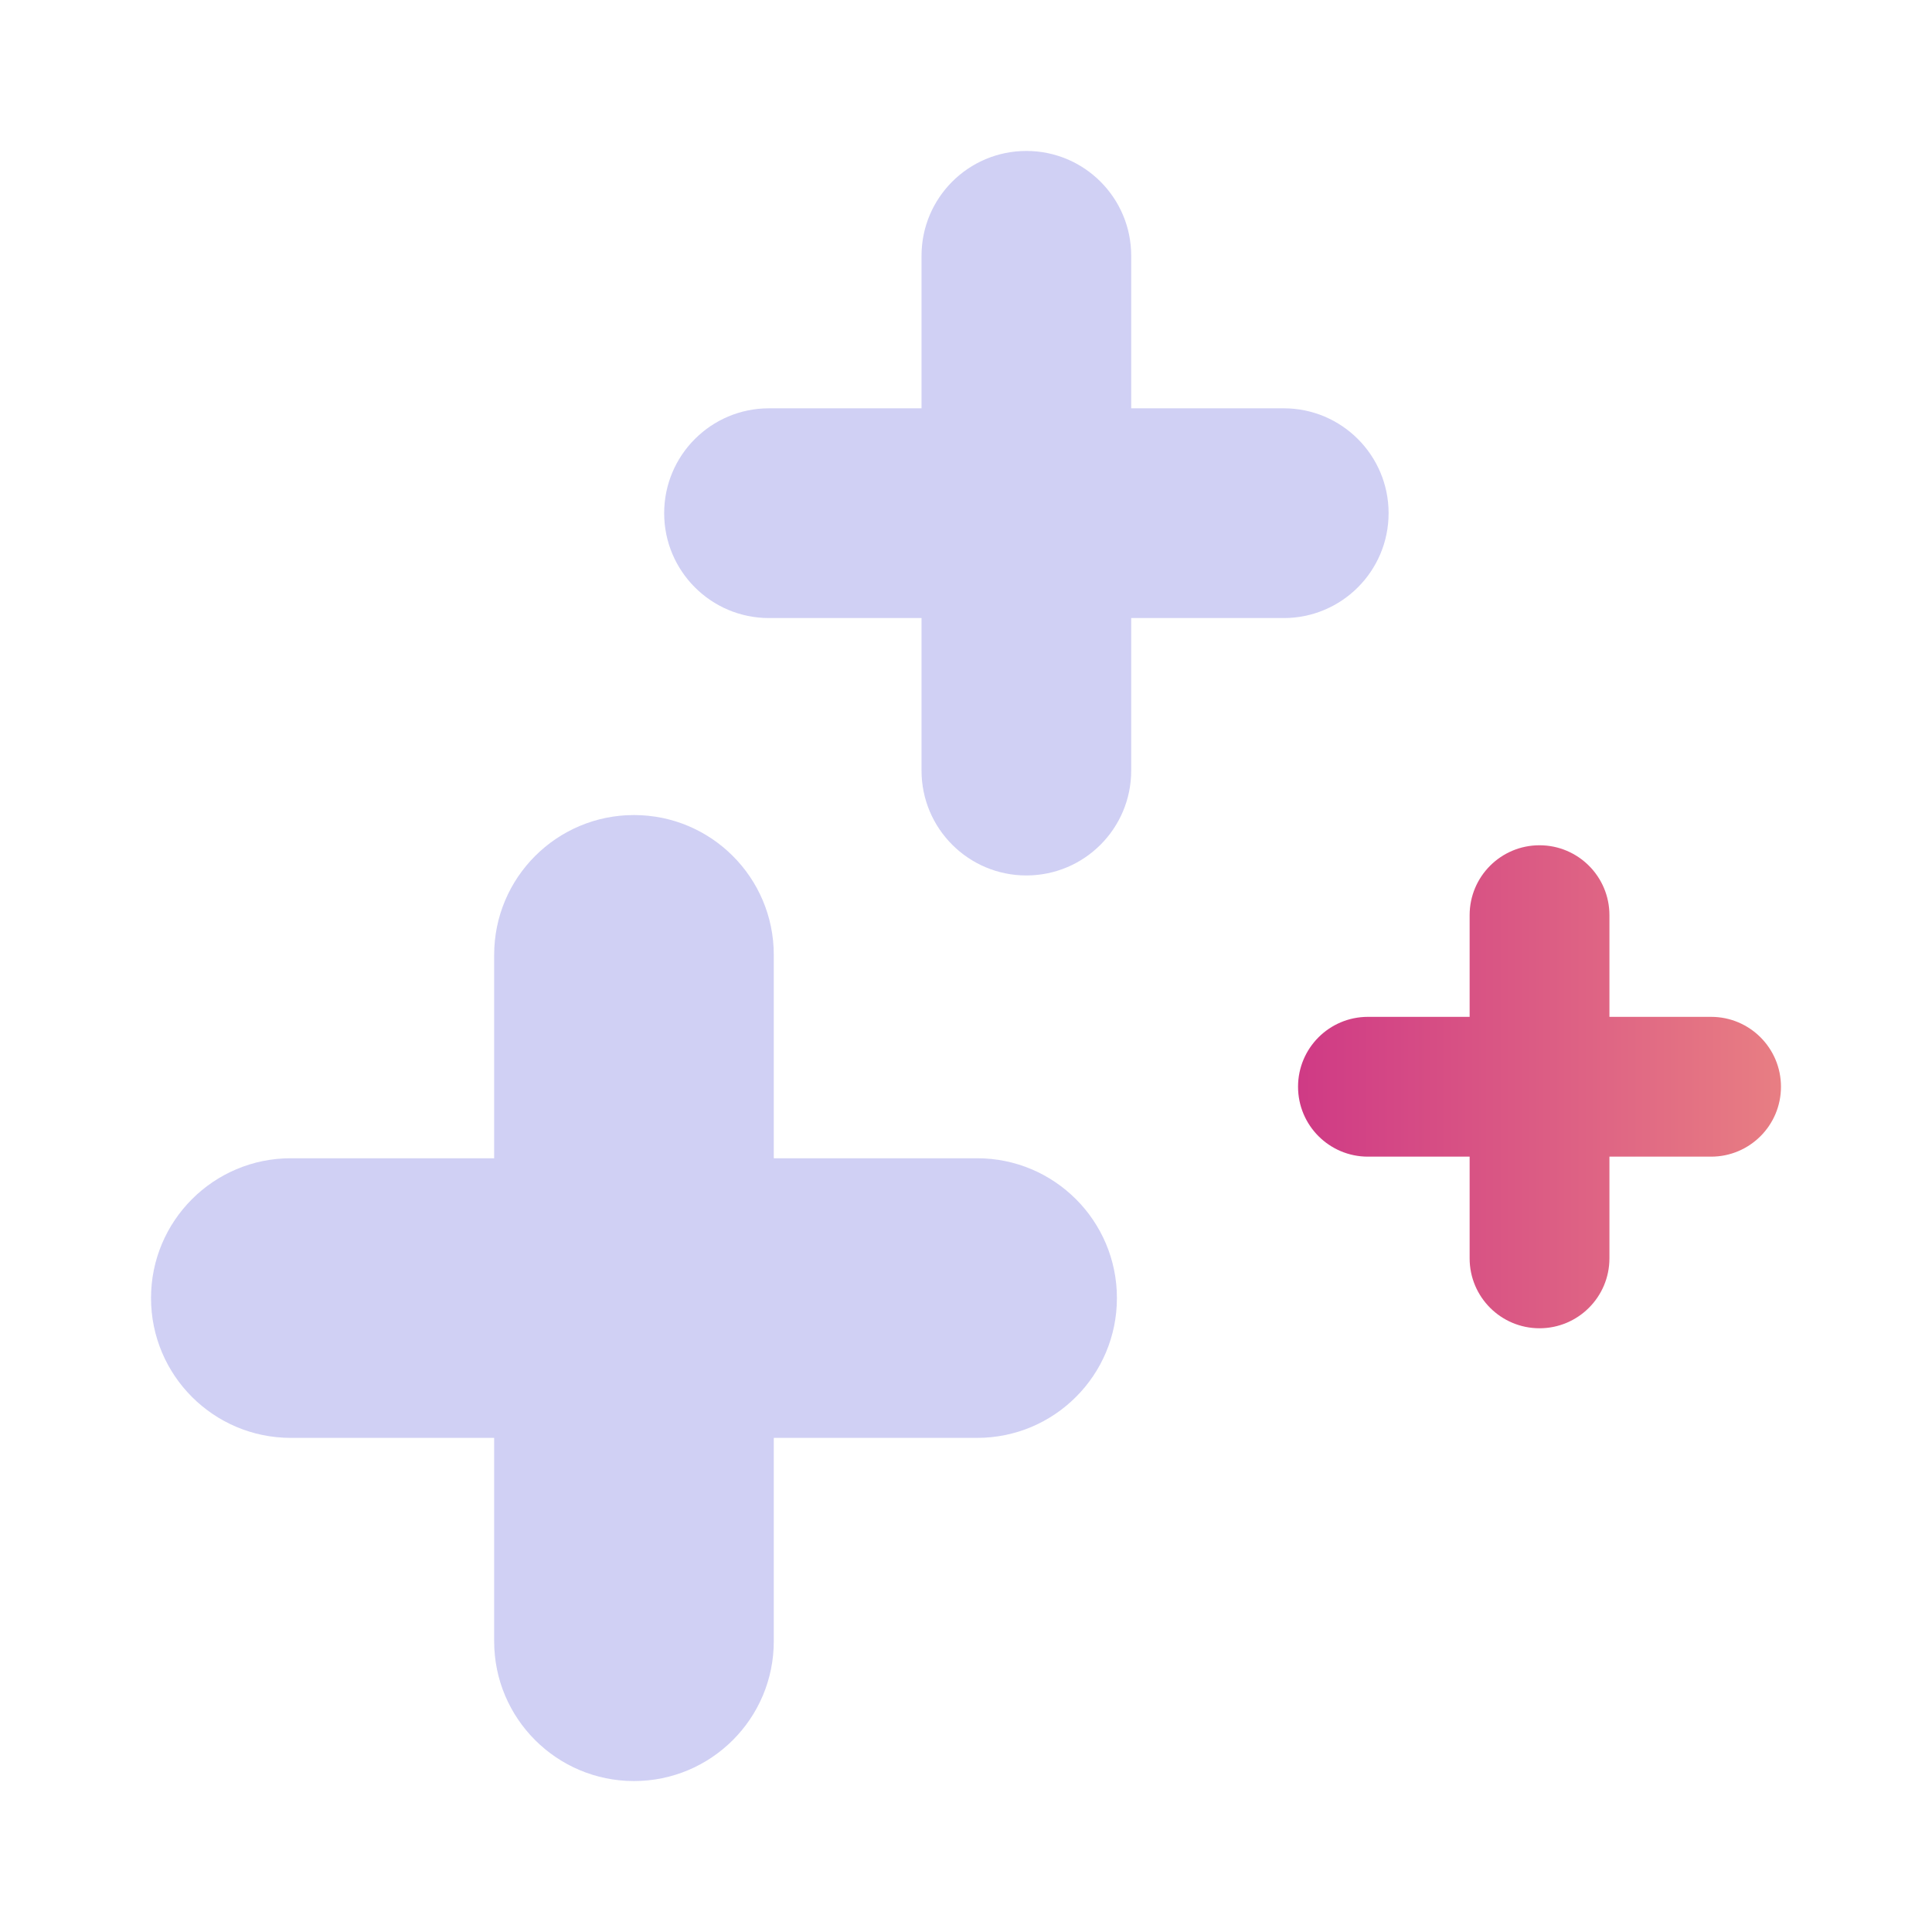 <svg width="53" height="53" viewBox="0 0 53 53" fill="none" xmlns="http://www.w3.org/2000/svg">
<path fill-rule="evenodd" clip-rule="evenodd" d="M17.392 22.359C15.274 22.359 13.556 24.076 13.556 26.195V31.774H7.978C5.86 31.774 4.143 33.491 4.143 35.609C4.143 37.728 5.86 39.445 7.978 39.445H13.556V45.024C13.556 47.142 15.274 48.859 17.392 48.859C19.51 48.859 21.227 47.142 21.227 45.024V39.445H26.805C28.923 39.445 30.64 37.728 30.64 35.609C30.64 33.491 28.923 31.774 26.805 31.774H21.227V26.195C21.227 24.076 19.51 22.359 17.392 22.359Z" fill="#D0D0F4"/>
<path fill-rule="evenodd" clip-rule="evenodd" d="M28.156 4.141C26.567 4.141 25.28 5.428 25.28 7.017V11.201L21.096 11.201C19.507 11.201 18.22 12.489 18.22 14.078C18.22 15.667 19.507 16.955 21.096 16.955H25.28V21.139C25.28 22.728 26.567 24.016 28.156 24.016C29.745 24.016 31.032 22.728 31.032 21.139V16.955H35.216C36.805 16.955 38.093 15.667 38.093 14.078C38.093 12.489 36.805 11.201 35.216 11.201L31.032 11.201V7.017C31.032 5.428 29.745 4.141 28.156 4.141Z" fill="#D0D0F4"/>
<path fill-rule="evenodd" clip-rule="evenodd" d="M42.233 23.188C41.174 23.188 40.316 24.046 40.316 25.105V27.895H37.526C36.467 27.895 35.609 28.753 35.609 29.812C35.609 30.872 36.467 31.73 37.526 31.73H40.316V34.52C40.316 35.579 41.174 36.438 42.233 36.438C43.292 36.438 44.151 35.579 44.151 34.52V31.73H46.94C47.999 31.73 48.857 30.872 48.857 29.812C48.857 28.753 47.999 27.895 46.94 27.895H44.151V25.105C44.151 24.046 43.292 23.188 42.233 23.188Z" fill="url(#paint0_linear_591_16414)"/>
<defs>
<linearGradient id="paint0_linear_591_16414" x1="35.609" y1="29.812" x2="48.857" y2="29.812" gradientUnits="userSpaceOnUse">
<stop stop-color="#CF3A85"/>
<stop offset="1" stop-color="#E87E83"/>
</linearGradient>
</defs>
</svg>